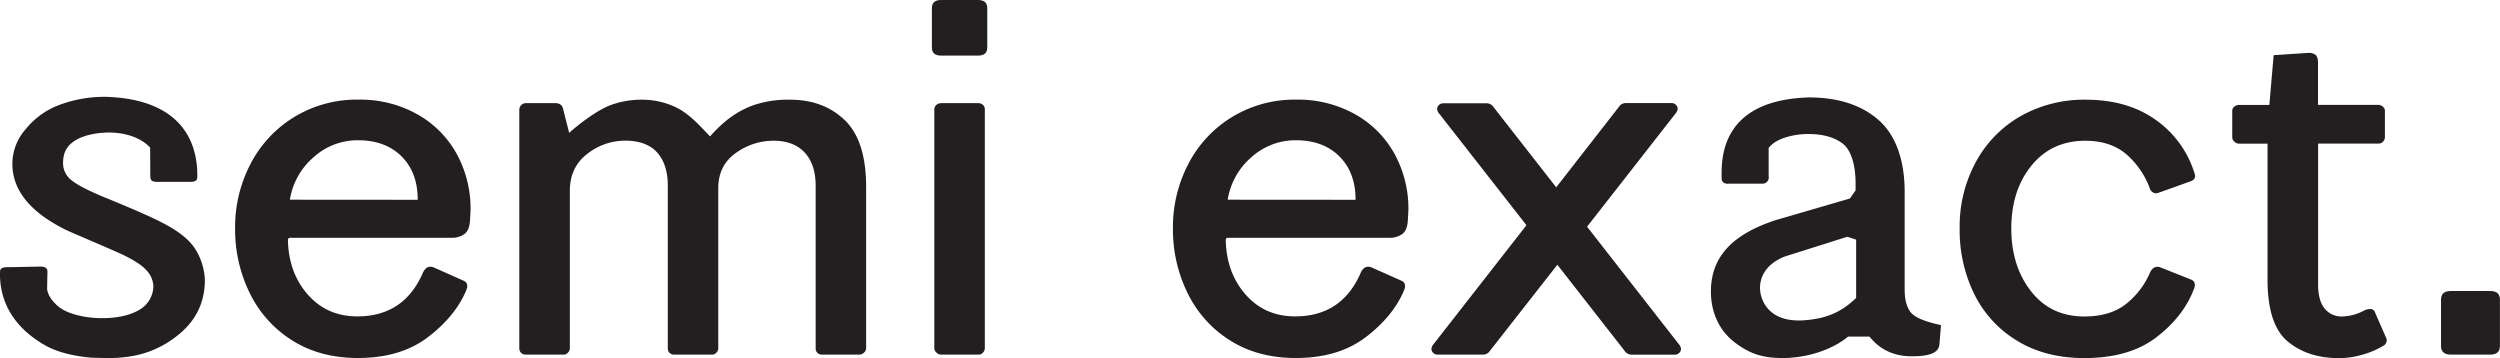 <svg viewBox="0 0 1033.1 147.97" xmlns="http://www.w3.org/2000/svg" data-sanitized-data-name="Layer 1" data-name="Layer 1" id="Layer_1"><defs><style>.cls-1{fill:#231f20;}</style></defs><path transform="translate(-95.21 -321.59)" d="M751.05,415.27,788,368a3.4,3.4,0,0,0,.5-1.43,2.22,2.22,0,0,0-.75-1.67,2.48,2.48,0,0,0-1.76-.72H766.89a3.52,3.52,0,0,0-2.76,1.67L738.3,399l-25.83-33.06a3.52,3.52,0,0,0-2.76-1.67H691.59a2.48,2.48,0,0,0-1.76.72,2.22,2.22,0,0,0-.75,1.67,3.4,3.4,0,0,0,.5,1.43L726,414.66,687.23,464.3a3.63,3.63,0,0,0-.5,1.44,2.24,2.24,0,0,0,.75,1.67,2.46,2.46,0,0,0,1.76.72h19a3.5,3.5,0,0,0,2.76-1.68L738.77,431l27.72,35.47a3.5,3.5,0,0,0,2.76,1.68h18.11a2.46,2.46,0,0,0,1.76-.72,2.24,2.24,0,0,0,.75-1.67,3.48,3.48,0,0,0-.5-1.44Z" class="cls-1"></path><path transform="translate(-95.21 -321.59)" d="M267.55,368.76a48.16,48.16,0,0,0-24.13-6,49.65,49.65,0,0,0-26.78,7.28,49.12,49.12,0,0,0-18,19.47,56.46,56.46,0,0,0-6.28,26.27,59.78,59.78,0,0,0,6.15,27.12,47.67,47.67,0,0,0,17.61,19.46q11.43,7.17,27,7.17,17.6,0,28.91-8.6t15.84-19.35c.84-2.06.42-3.42-1.25-4.06l-12.33-5.49c-1.84-.64-3.27.08-4.27,2.15q-7.8,18.15-27.15,18.15-12.07,0-19.87-8.36c-5.05-5.42-8.61-12.89-8.81-23.26a.9.9,0,0,1,1-.86h66.44a8.84,8.84,0,0,0,5.53-1.56q2-1.54,2.26-5.37l.25-4.54a47.13,47.13,0,0,0-5.78-23.29A41.89,41.89,0,0,0,267.55,368.76ZM215,404.11a29.13,29.13,0,0,1,9.81-17.56,27.1,27.1,0,0,1,18.36-7q11.31,0,18,6.69t6.65,17.91Z" class="cls-1"></path><path transform="translate(-95.21 -321.59)" d="M421.7,362.79a44.14,44.14,0,0,0-15.47,2.39c-7.08,2.66-12.31,6.82-17.6,12.77-4.13-4.26-8.65-9.57-14.71-12.3a32.18,32.18,0,0,0-13.32-2.86,37,37,0,0,0-12.83,2.15c-5.89,2.13-13.84,8.37-17.36,11.55l-2.5-9.88c-.34-1.59-1.43-2.39-3.27-2.39H312.57a2.56,2.56,0,0,0-2,.84,2.61,2.61,0,0,0-.76,1.79V465.5a2.53,2.53,0,0,0,2.52,2.63h15.84a2.3,2.3,0,0,0,1.76-.84,2.65,2.65,0,0,0,.76-1.79v-65q0-9.79,7.16-15.29a25.28,25.28,0,0,1,15.71-5.49q8.81,0,13.21,4.89t4.4,13.74V465.5a2.52,2.52,0,0,0,.75,1.91,2.48,2.48,0,0,0,1.76.72h15.84a2.3,2.3,0,0,0,1.76-.84,2.64,2.64,0,0,0,.75-1.79V399.33q0-9.31,7.17-14.45a26.41,26.41,0,0,1,15.72-5.13q8.29,0,12.82,4.89t4.53,13.74V465.5a2.52,2.52,0,0,0,.75,1.91,2.46,2.46,0,0,0,1.76.72h15.59a2.71,2.71,0,0,0,1.89-.84,2.47,2.47,0,0,0,.87-1.79V398.86q0-19.11-8.8-27.59T421.7,362.79Z" class="cls-1"></path><path transform="translate(-95.21 -321.59)" d="M956.83,379.75q10.56,0,17.09,5.61a34.31,34.31,0,0,1,9.81,14.45,2.91,2.91,0,0,0,2.51,1.67l1-.24,13.33-4.77c1.17-.48,1.76-1.2,1.76-2.15a7.34,7.34,0,0,0-.51-1.91,42.08,42.08,0,0,0-16.09-21.5q-11.57-8.12-28.66-8.12a53.25,53.25,0,0,0-26.66,6.68,48.11,48.11,0,0,0-18.6,18.88,55.87,55.87,0,0,0-6.79,27.7,59.92,59.92,0,0,0,6,27,46.43,46.43,0,0,0,17.72,19.34q11.7,7.17,27.79,7.17,18.6,0,29.79-8.6t15.46-19.82q1.26-3.11-1.25-4.07l-12.58-5c-1.84-.64-3.27.08-4.27,2.15a32.89,32.89,0,0,1-9.81,12.9q-6.54,5.25-17.34,5.25-13.85,0-22-10.39t-8.17-25.92q0-15.76,8.3-26T956.83,379.75Z" class="cls-1"></path><path transform="translate(-95.21 -321.59)" d="M1076.76,450.93a2.16,2.16,0,0,0-2.26-1.67,8.93,8.93,0,0,0-2,.47,20.17,20.17,0,0,1-9.3,2.63,8.9,8.9,0,0,1-7.42-3.34q-2.64-3.34-2.63-9.8V380.94H1078a2.58,2.58,0,0,0,2-.83,2.66,2.66,0,0,0,.75-1.8v-11a2.12,2.12,0,0,0-.88-1.68,3,3,0,0,0-1.88-.71h-24.89V347.5c0-1.59-.35-2.66-1-3.22a4.63,4.63,0,0,0-3-.84l-14.33.95L1033,364.94h-12.57a3,3,0,0,0-1.89.71,2.12,2.12,0,0,0-.88,1.68v11a2.46,2.46,0,0,0,.88,1.8,2.7,2.7,0,0,0,1.89.83h11.81v56.13q0,18.63,8.3,25.56t21.12,6.93A34.91,34.91,0,0,0,1072,468a33.94,33.94,0,0,0,8-3.47,2.64,2.64,0,0,0,1.5-2.15,2.52,2.52,0,0,0-.25-1.19Z" class="cls-1"></path><path transform="translate(-95.21 -321.59)" d="M884.38,450.09c-1.35-2.21-2.09-4.57-2.09-9.19V400.77c0-12.74-3.56-23.2-10.67-29.49s-16.76-9.43-28.91-9.43q-.81,0-1.56.06c-34.76,1.74-34.64,25.06-34.49,33.28q0,2.51,3,2.31l13.68,0a2.62,2.62,0,0,0,2.75-3.15l0-11.68a13,13,0,0,1,2.15-2c3.47-2.46,9.2-3.7,14.24-3.7q9.12,0,14.32,4.06c3.47,2.71,5.21,9.14,5.21,16.15v3.09l-2.34,3.34-30.35,8.84c-19.27,6.21-27.09,16.09-27.09,29.62,0,8.44,3.33,16,9.68,20.89s11.68,6.58,20,6.58c9.21,0,19.85-2.95,27-8.84h8.86q6.51,8.13,17.45,8.12c8,0,11.17-1.65,11.45-5l.63-7.87C891.4,454.64,886.09,452.91,884.38,450.09Zm-22.14-5.37c-6.42,6.21-12.85,8.58-21.33,9.21-17.51,1.31-18.29-12-18.29-12s-1.87-9.6,10.14-14.34l25.83-8.16,3.65,1.19Z" class="cls-1"></path><path transform="translate(-95.21 -321.59)" d="M655.1,368.76a48.16,48.16,0,0,0-24.13-6,49.62,49.62,0,0,0-26.78,7.28,49,49,0,0,0-18,19.47,56.46,56.46,0,0,0-6.28,26.27,59.78,59.78,0,0,0,6.15,27.12,47.6,47.6,0,0,0,17.61,19.46q11.43,7.17,27,7.17,17.6,0,28.91-8.6t15.84-19.35c.84-2.06.41-3.42-1.25-4.06l-12.33-5.49c-1.84-.64-3.27.08-4.27,2.15q-7.8,18.15-27.15,18.15-12.08,0-19.87-8.36c-5.06-5.42-8.61-12.89-8.81-23.26a.9.9,0,0,1,1-.86h66.43a8.85,8.85,0,0,0,5.54-1.56q2-1.54,2.26-5.37l.25-4.54a47.13,47.13,0,0,0-5.78-23.29A42,42,0,0,0,655.1,368.76Zm-52.55,35.35a29.08,29.08,0,0,1,9.81-17.56,27.1,27.1,0,0,1,18.36-7q11.31,0,18,6.69t6.66,17.91Z" class="cls-1"></path><path transform="translate(-95.21 -321.59)" d="M1124.28,441.85h-16.34c-2.69,0-4,1.2-4,3.58v19.11q0,3.58,4,3.59h16.34q4,0,4-3.59V445.43C1128.3,443.05,1127,441.85,1124.28,441.85Z" class="cls-1"></path><path transform="translate(-95.21 -321.59)" d="M174,422c-4.19-4.6-10.16-7.87-18.82-11.76q-5-2.28-17.43-7.38c-5.35-2.21-10.63-4.81-13-6.8a8.83,8.83,0,0,1-3.48-7.07c0-4.8,1.9-7.54,5.48-9.63s9.21-3.06,14.06-3c11.78.25,16.45,6.26,16.45,6.26l.05,11.18c0,2,.22,2.77,2.4,2.95l13.19,0c2.21.05,3.77-.13,3.84-1.81.14-7.86-1.19-29-30.82-32.81-1.56-.23-5.62-.49-5.72-.49a52.87,52.87,0,0,0-20.73,3.41A32.37,32.37,0,0,0,105.8,375a21.65,21.65,0,0,0-5.47,13.77q-.36,16.65,22,27.76c2.76,1.35,20.65,8.82,24.34,10.67q6.63,3.29,9.08,6.11a10,10,0,0,1,2.84,6.7,11.49,11.49,0,0,1-6.07,9.76c-4,2.33-9.67,3.42-16.18,3.28-5.56-.12-13-1.5-16.93-4.74-5.19-4.33-4.72-7.84-4.72-7.84l.11-5.73c.19-2-.34-2.78-2.52-3L99.07,432c-2.21-.05-3.77.13-3.84,1.82C95,440.32,96.34,454.4,114,464.37c7.88,4.45,19,5,19.36,5.05l6.45.14h0c9.93,0,18.73-2,27.18-8.13,8.14-5.86,12.55-13.29,12.88-23.23,0-.42,0,.37,0,0C180,433.5,178.14,426.59,174,422Z" class="cls-1"></path><path transform="translate(-95.21 -321.59)" d="M499.41,364.22H484.08a2.92,2.92,0,0,0-1.89.72,2.31,2.31,0,0,0-.88,1.91V465.5a2.44,2.44,0,0,0,.88,1.79,2.7,2.7,0,0,0,1.89.84h15.58a2.3,2.3,0,0,0,1.76-.84,2.61,2.61,0,0,0,.76-1.79V366.85a2.47,2.47,0,0,0-.76-1.91A2.78,2.78,0,0,0,499.41,364.22Z" class="cls-1"></path><path transform="translate(-95.21 -321.59)" d="M499.41,321.59H484.08q-3.78,0-3.78,3.35v16.28q0,3.34,3.78,3.34h15.33c2.52,0,3.77-1.11,3.77-3.34V324.94C503.18,322.71,501.93,321.59,499.41,321.59Z" class="cls-1"></path></svg>